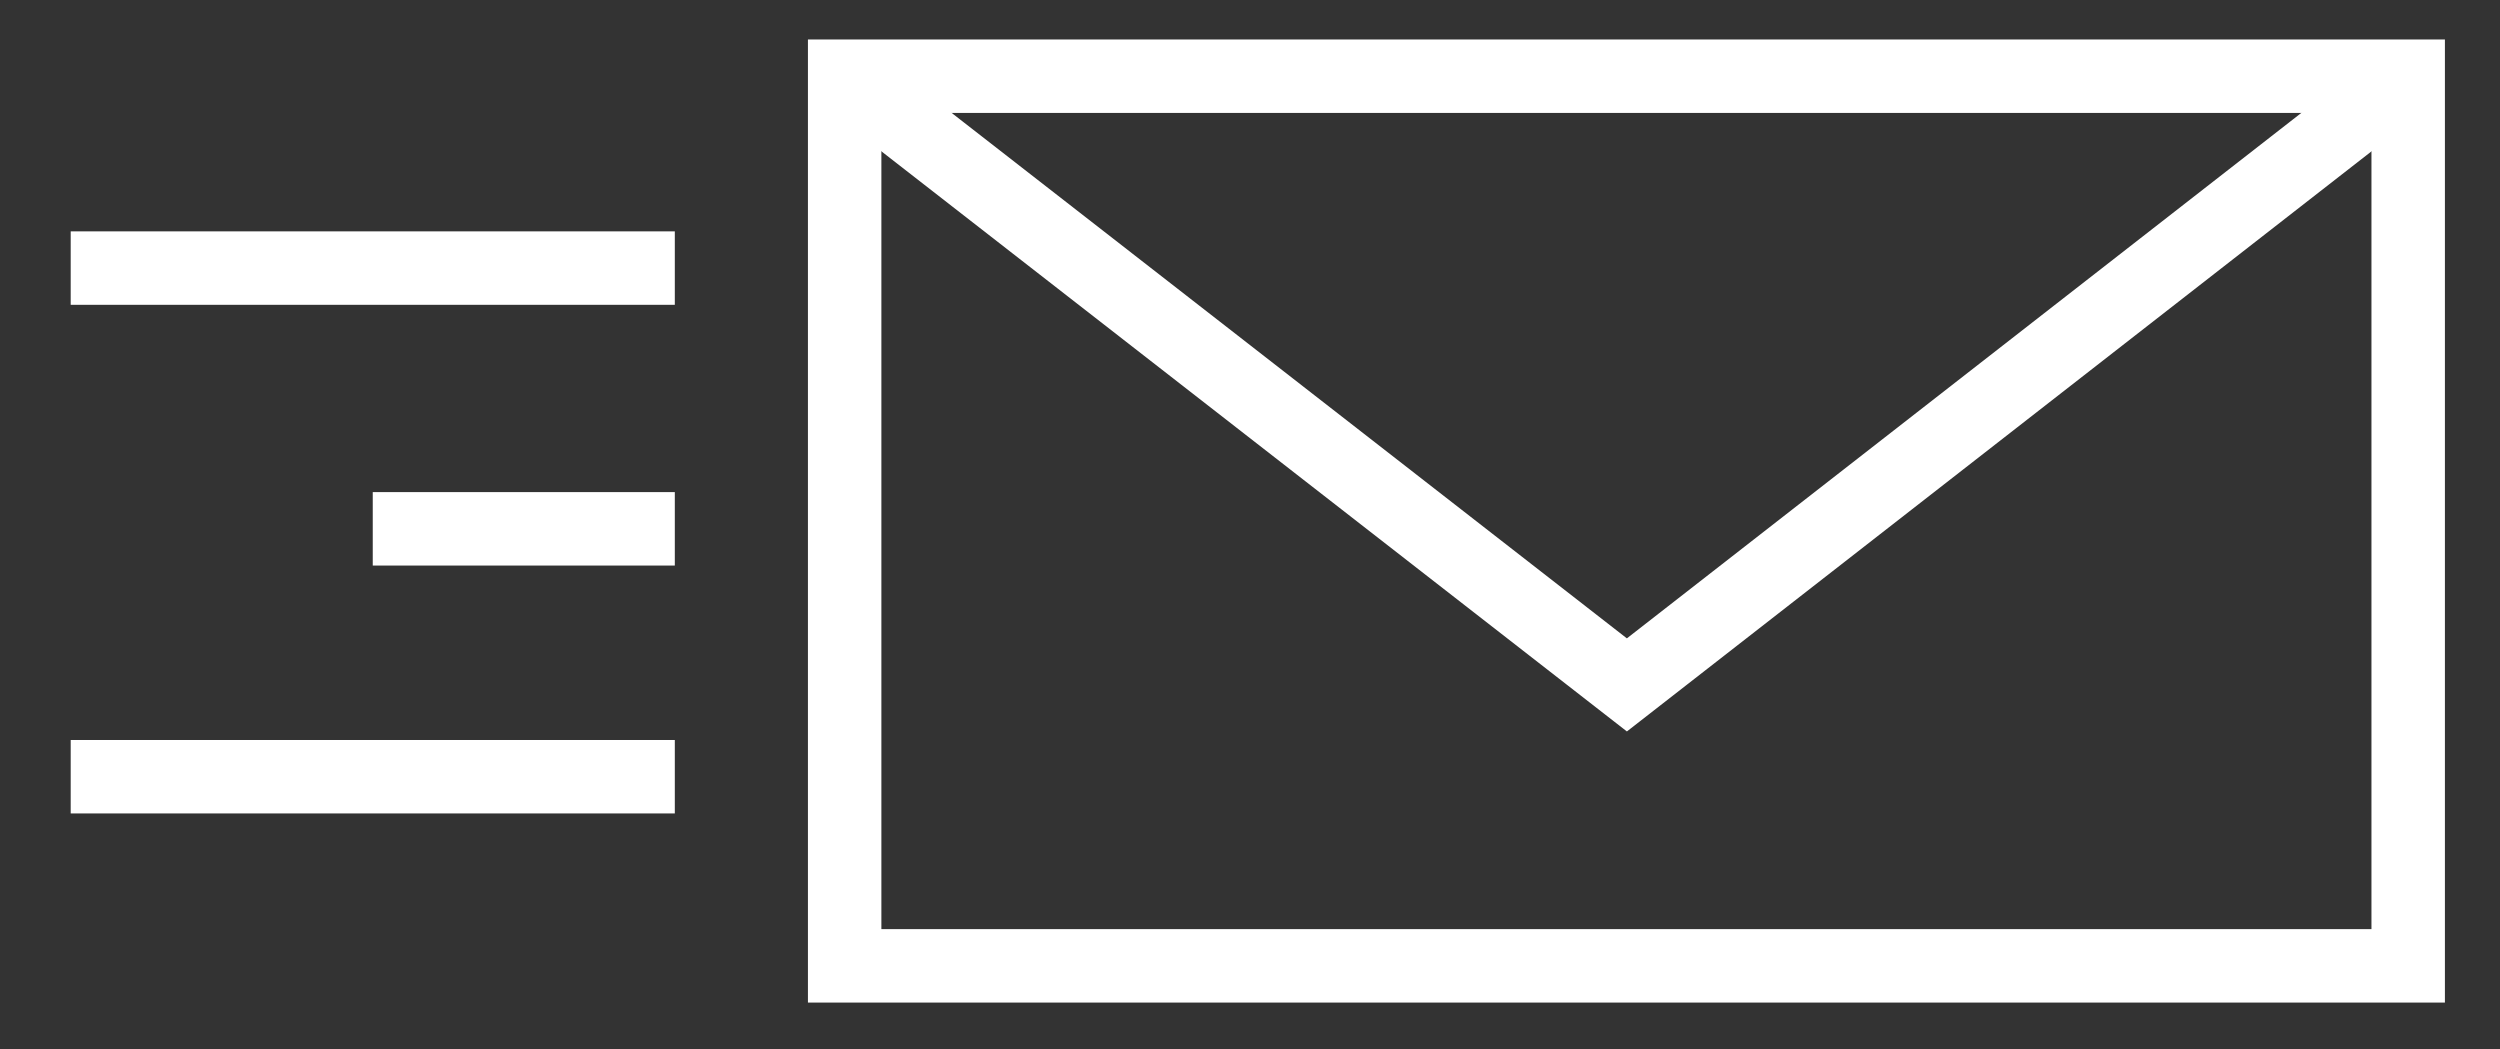 <?xml version="1.0" encoding="utf-8"?>
<!-- Generator: Adobe Illustrator 19.2.1, SVG Export Plug-In . SVG Version: 6.00 Build 0)  -->
<svg version="1.1" id="Layer_1" xmlns="http://www.w3.org/2000/svg" xmlns:xlink="http://www.w3.org/1999/xlink" x="0px" y="0px"
	 viewBox="0 0 272.3 114.3" style="enable-background:new 0 0 272.3 114.3;" xml:space="preserve">
<rect x="0" y="0" width="272.3" height="114.3" fill="#333333" stroke="none"/>
<style type="text/css">
	.st0{fill:none;stroke:#FFFFFF;stroke-width:8;stroke-miterlimit:10;}
</style>
<rect x="92" y="8.3" class="st0" width="170.3" height="96.9"/>
<polyline class="st0" points="262.3,8.3 177.2,74.6 92,8.3 "/>
<line class="st0" x1="73.5" y1="57.6" x2="40.6" y2="57.6"/>
<line class="st0" x1="73.5" y1="84.6" x2="7.7" y2="84.6"/>
<line class="st0" x1="73.5" y1="29.2" x2="7.7" y2="29.2"/>
</svg>
